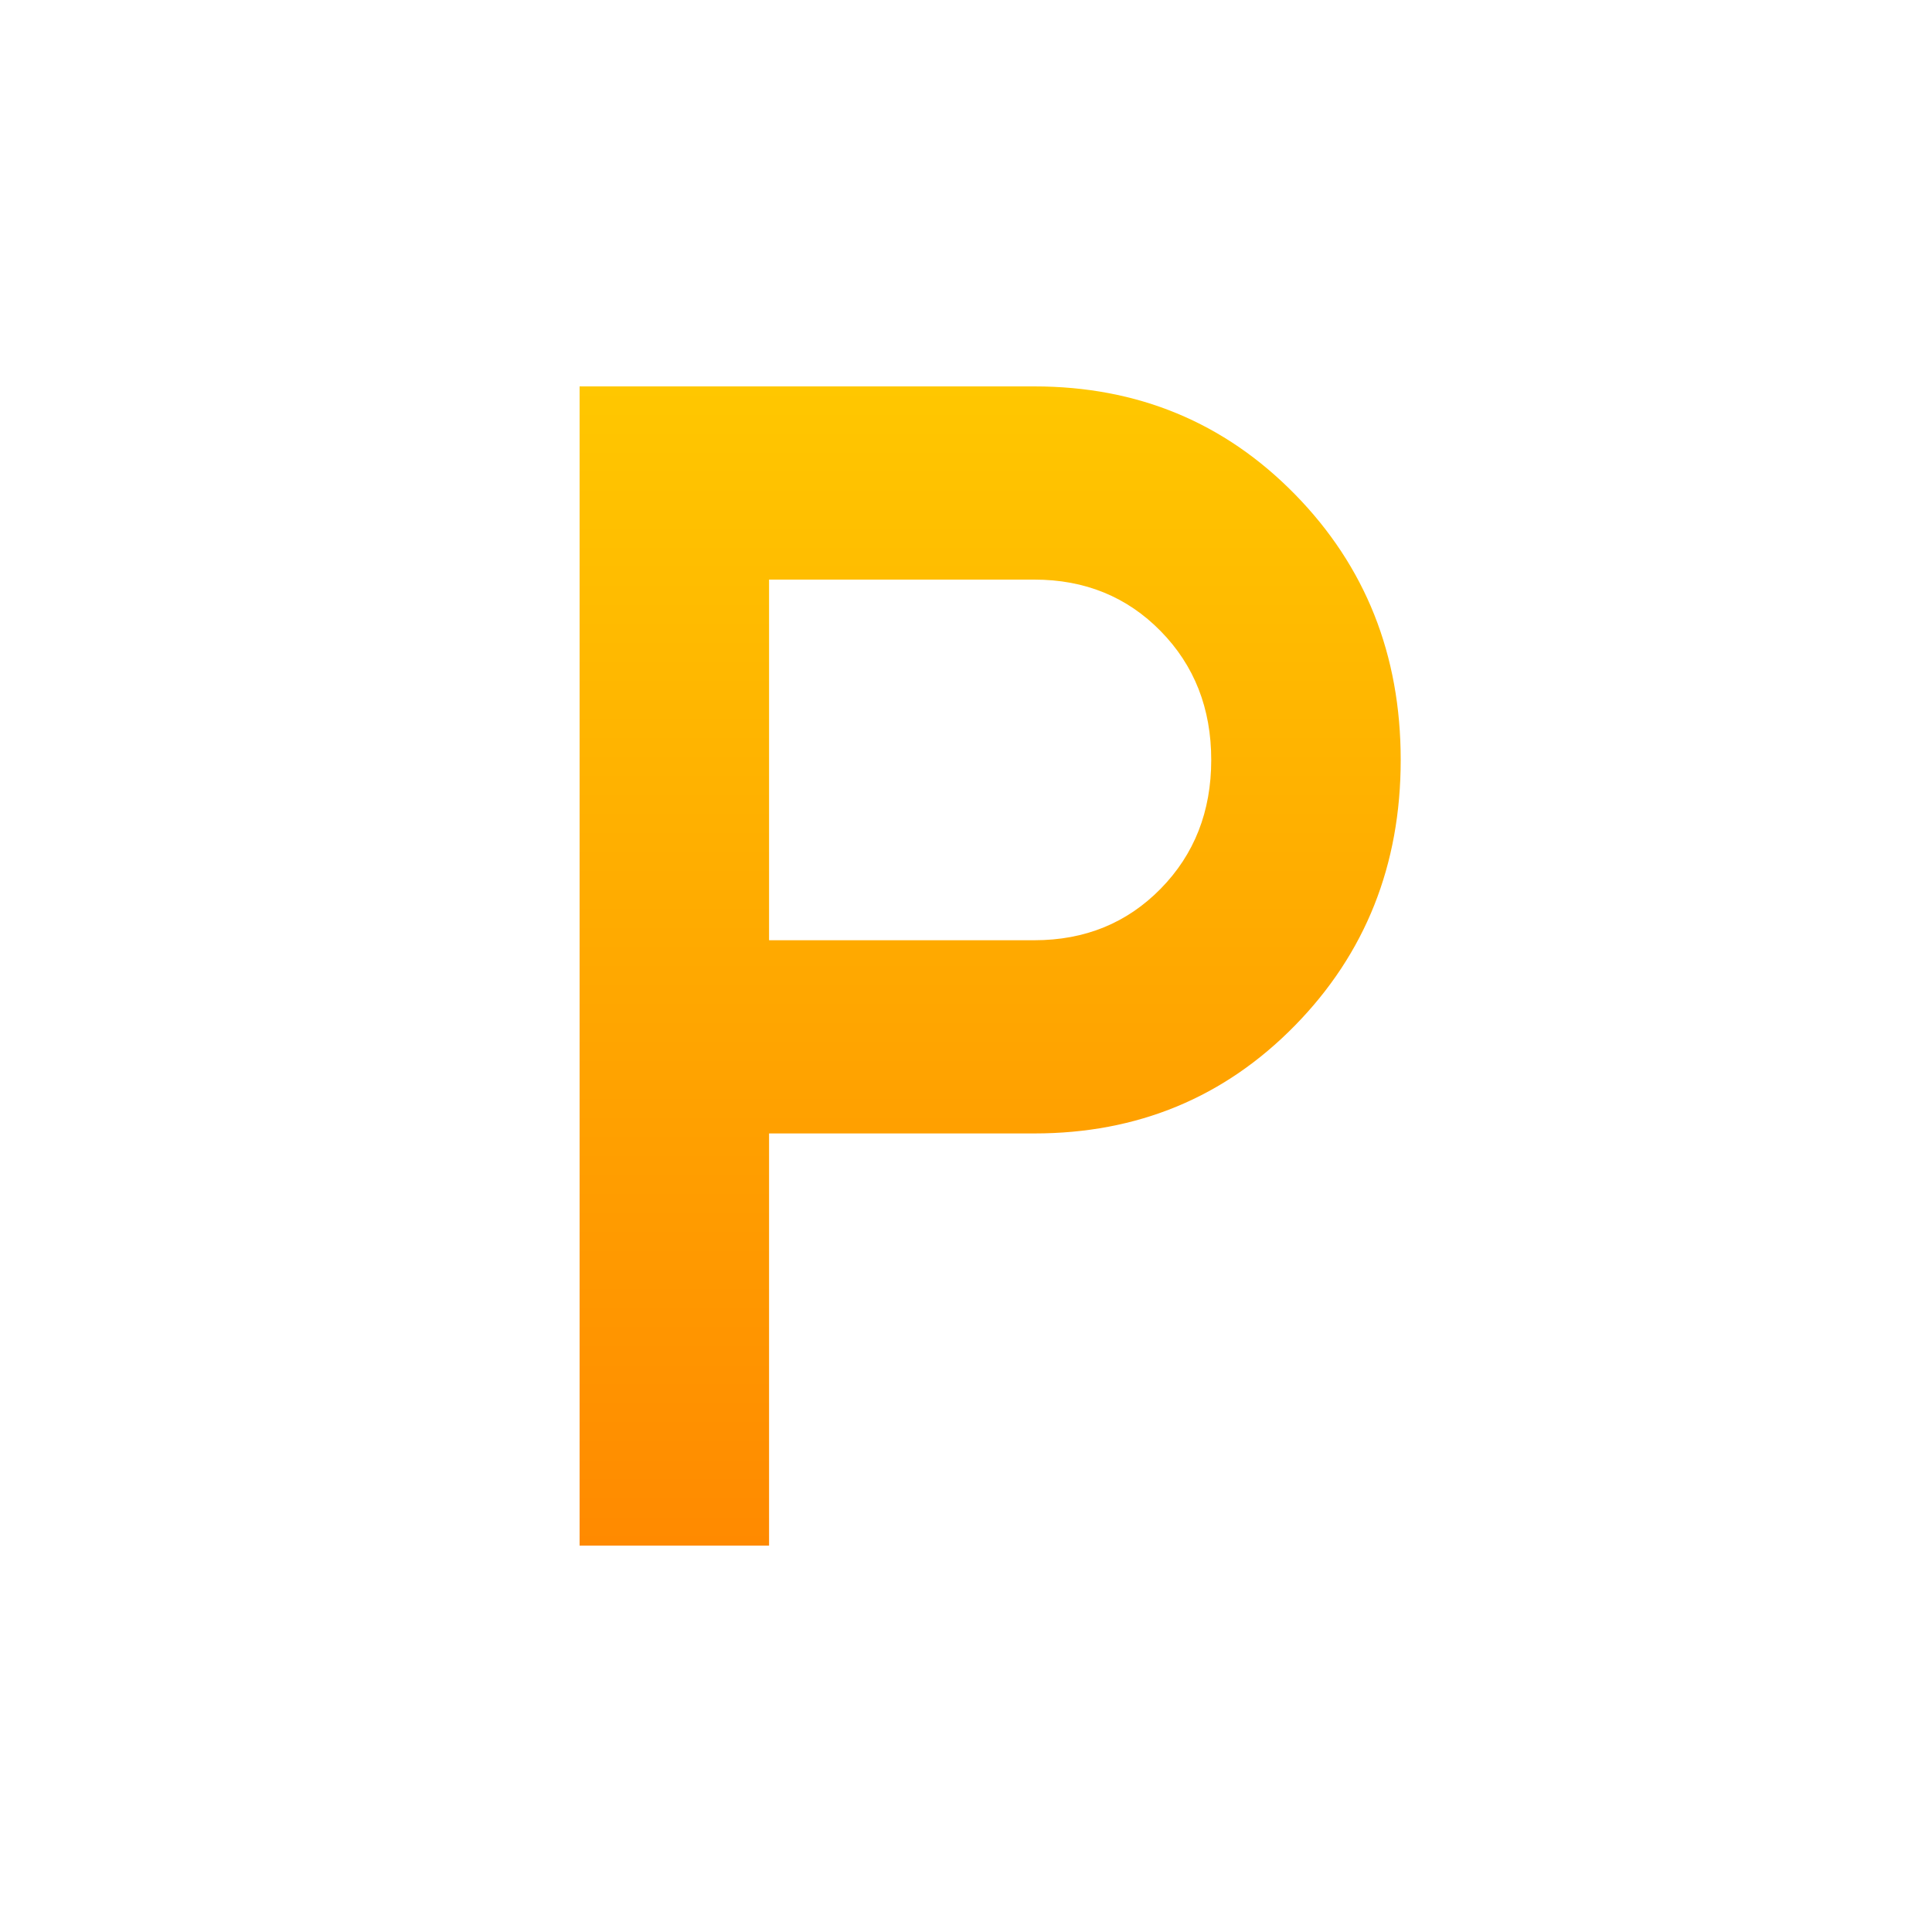 <svg width="30" height="30" viewBox="0 0 30 30" fill="none" xmlns="http://www.w3.org/2000/svg">
<path d="M9 24V6H16.061C17.663 6 19.012 6.558 20.107 7.675C21.202 8.792 21.75 10.167 21.75 11.8C21.75 13.433 21.202 14.808 20.107 15.925C19.012 17.042 17.663 17.6 16.061 17.6H11.942V24H9ZM11.942 14.6H16.061C16.846 14.6 17.5 14.333 18.023 13.8C18.546 13.267 18.808 12.6 18.808 11.8C18.808 11 18.546 10.333 18.023 9.8C17.5 9.267 16.846 9 16.061 9H11.942V14.6Z" fill="url(#paint0_linear_106_194)"/>
<defs>
<linearGradient id="paint0_linear_106_194" x1="15.375" y1="6" x2="15.375" y2="24" gradientUnits="userSpaceOnUse">
<stop stop-color="#FFC700"/>
<stop offset="1" stop-color="#FF8A00"/>
</linearGradient>
</defs>
</svg>
